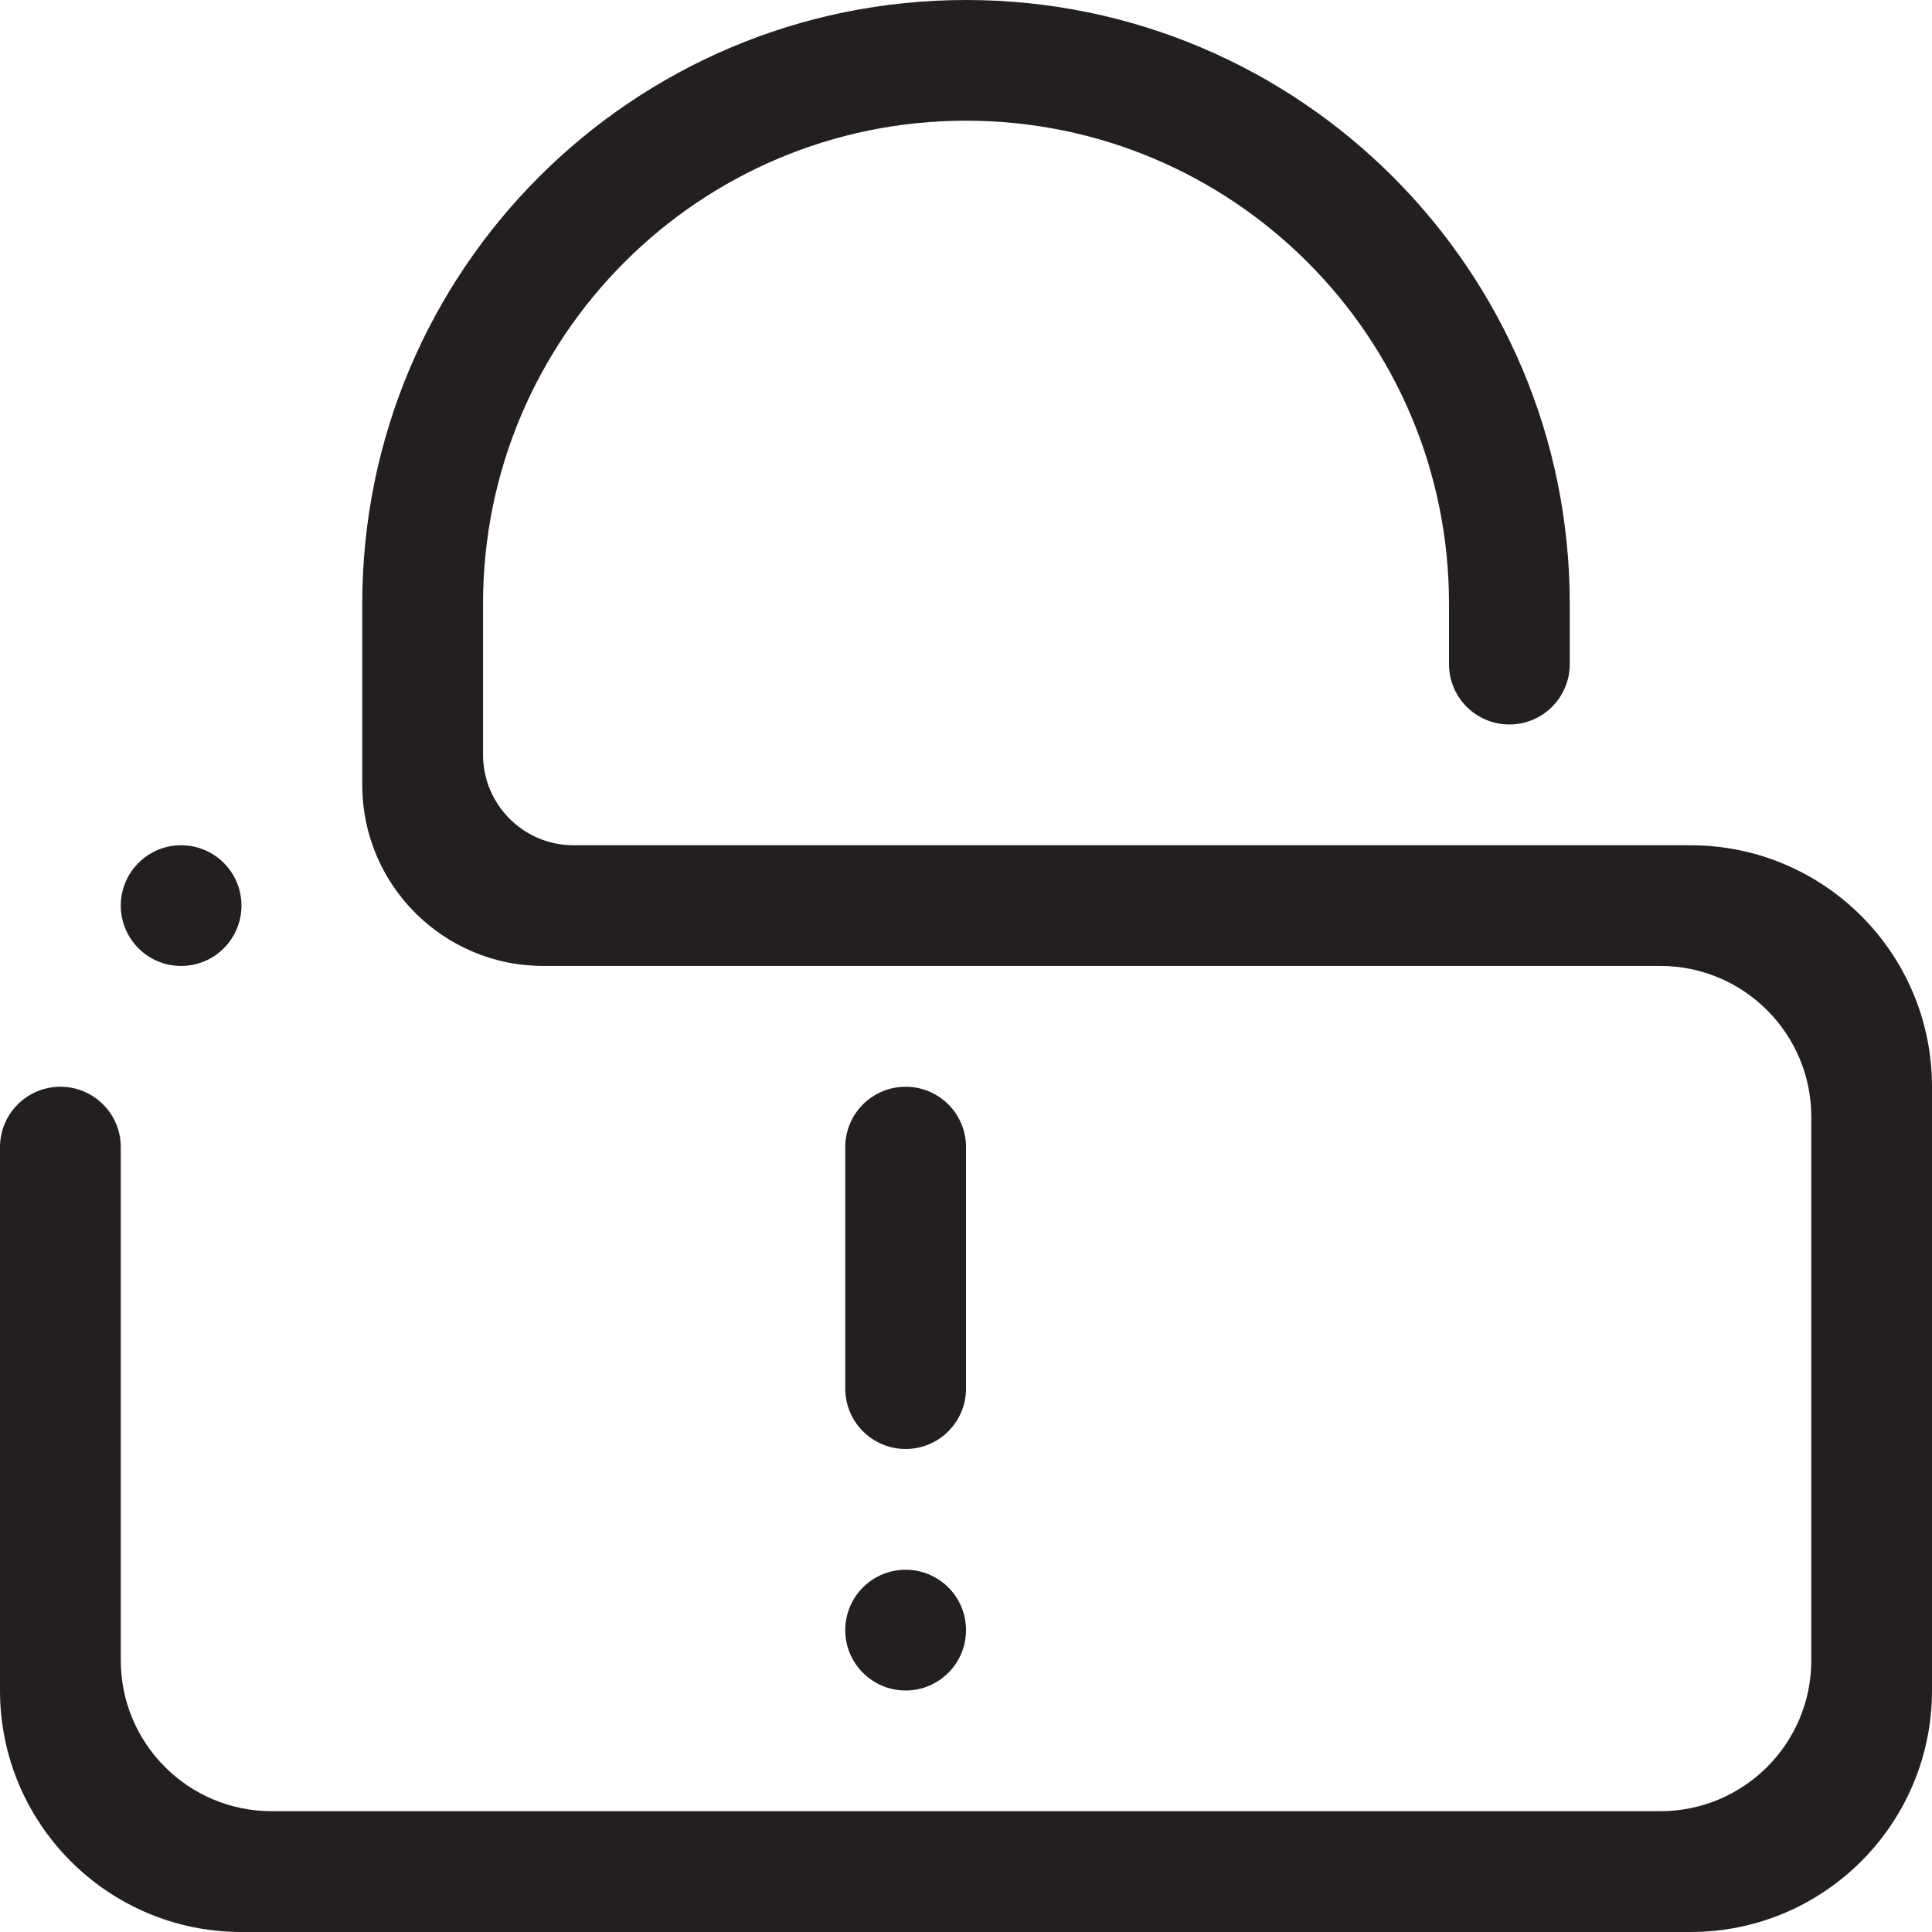 <svg xmlns="http://www.w3.org/2000/svg" xmlns:xlink="http://www.w3.org/1999/xlink" id="Layer_1" x="0px" y="0px" width="512px" height="512px" viewBox="0 0 512 512" xml:space="preserve"><path fill-rule="evenodd" clip-rule="evenodd" fill="#231F20" d="M240.009,415.999c8.82,0,16,7.156,16,16c0,8.828-7.18,16-16,16 c-8.844,0-16.008-7.172-16.008-16C224.001,423.155,231.166,415.999,240.009,415.999L240.009,415.999z M224.001,303.998 c0-8.844,7.164-16,16.008-16c8.82,0,16,7.156,16,16v63.985c0,8.844-7.18,16.016-16,16.016c-8.844,0-16.008-7.172-16.008-16.016 V303.998L224.001,303.998z M447.999,512H63.992C28.648,512,0,483.328,0,447.999V303.998c0-8.844,7.164-16,16.008-16 c8.82,0,16,7.156,16,16v136.001c0,22.094,17.906,39.985,40,39.985h367.991c22.094,0,40.017-17.892,40.017-39.985V295.982 c0-22.078-17.923-39.996-40.017-39.996H152.001h-7.993h-0.016c-26.523,0-47.992-21.484-47.992-47.985v-8.016v-39.992 C96,71.625,167.626,0,256.009,0c88.365,0,159.99,71.625,159.99,159.993v16c0,8.844-7.156,16-16,16c-8.828,0-16-7.156-16-16v-16 c0-70.695-57.313-128.009-127.99-128.009c-70.696,0-128.001,57.313-128.001,128.009v23.992v6.109v9.891 c0,13.258,10.742,24.017,23.993,24.017h9.891h6.109h207.998h8h32h8.016h23.984c35.36,0,64.001,28.641,64.001,63.996v160.001 C512,483.328,483.359,512,447.999,512L447.999,512z M47.992,255.986c-8.82,0-15.984-7.156-15.984-16 c0-8.82,7.164-15.984,15.984-15.984c8.844,0,16,7.164,16,15.984C63.992,248.83,56.836,255.986,47.992,255.986L47.992,255.986z"></path></svg>
